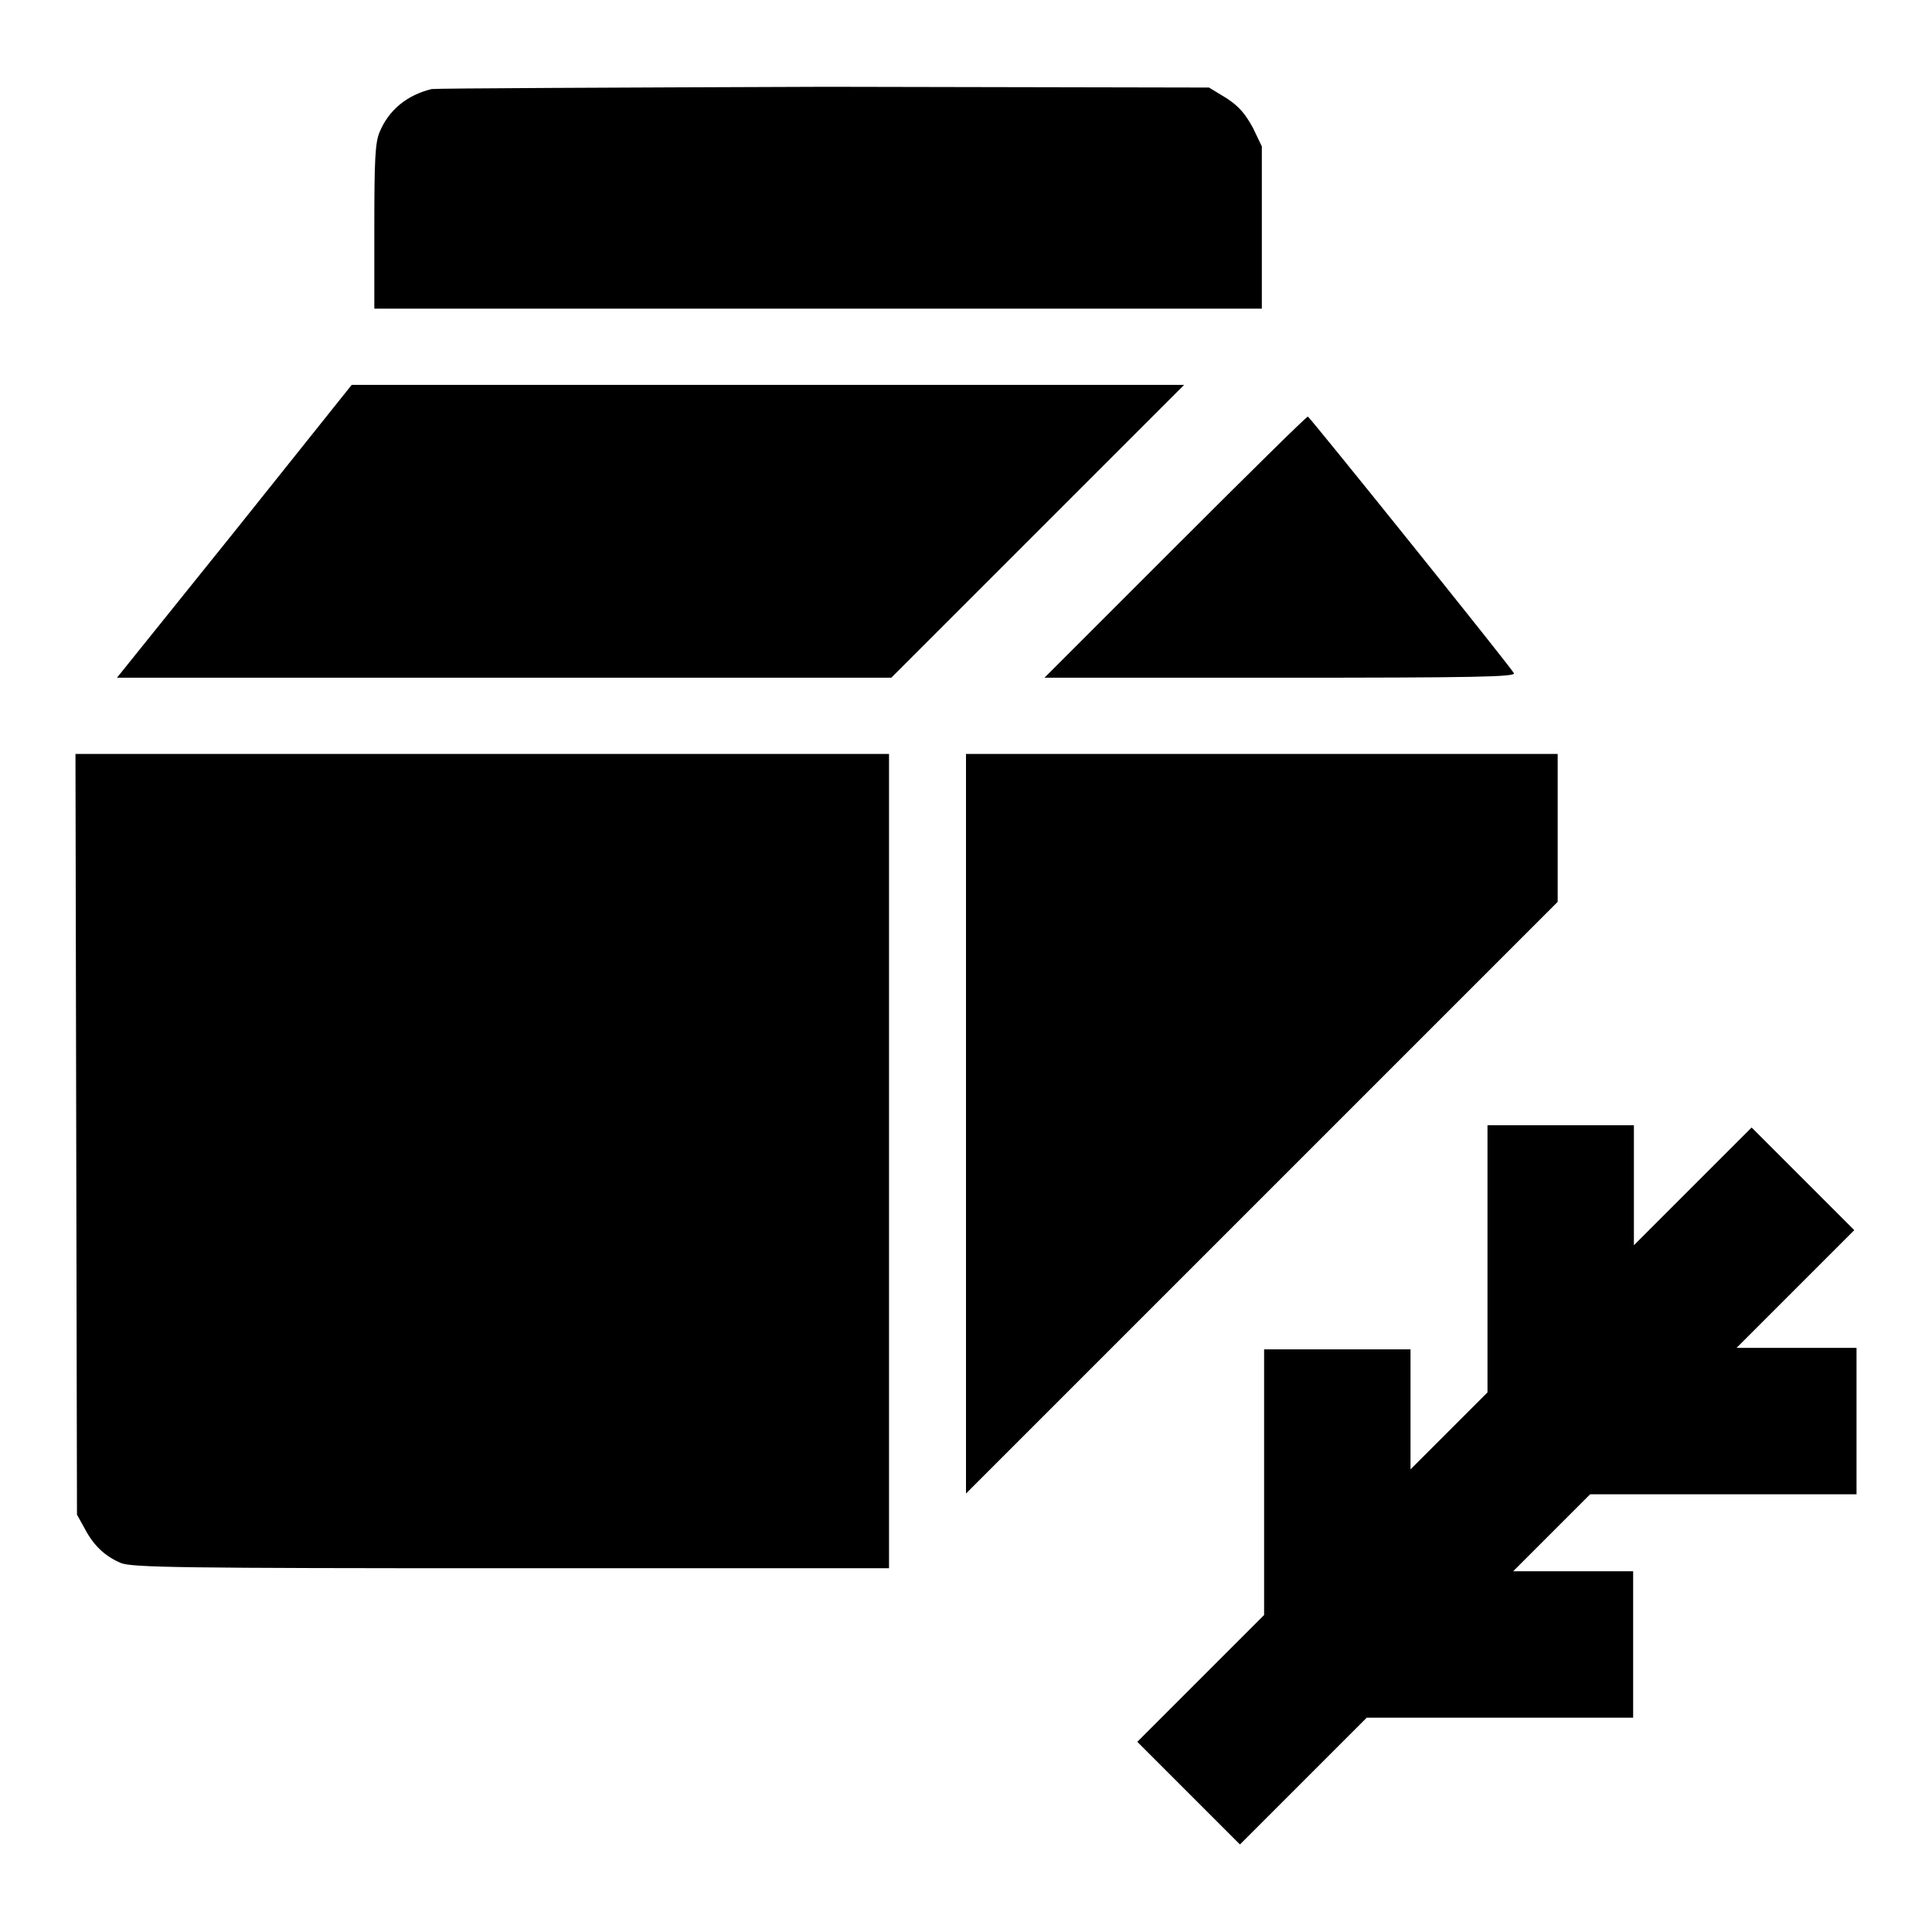 <?xml version="1.0" encoding="utf-8"?>
<!-- Svg Vector Icons : http://www.onlinewebfonts.com/icon -->
<!DOCTYPE svg PUBLIC "-//W3C//DTD SVG 1.1//EN" "http://www.w3.org/Graphics/SVG/1.1/DTD/svg11.dtd">
<svg version="1.1" xmlns="http://www.w3.org/2000/svg" xmlns:xlink="http://www.w3.org/1999/xlink" x="0px" y="0px" viewBox="0 0 256 256" enable-background="new 0 0 256 256" xml:space="preserve">
<g><g><g><path fill="#000000" d="M57.2,11.8c-3.3,0.8-5.7,2.8-6.9,5.7c-0.6,1.4-0.7,3.8-0.7,12.6v10.8h58.8h58.8V30.2V19.4l-1.2-2.5c-1-1.8-1.8-2.8-3.5-3.9l-2.3-1.4l-50.7-0.1C81.4,11.6,58,11.7,57.2,11.8z"/><path fill="#000000" d="M31.1,70.4L15.5,89.8h51.3h51.3l19.4-19.4l19.4-19.4h-55.1H46.6L31.1,70.4z"/><path fill="#000000" d="M155.7,72.5l-17.3,17.3h31.3c25.4,0,31.2-0.1,30.9-0.6c-0.8-1.3-27.1-34-27.3-34C173.1,55.2,165.2,63,155.7,72.5z"/><path fill="#000000" d="M10.1,150.3l0.1,50.4l1,1.8c1.2,2.3,2.7,3.7,4.8,4.6c1.5,0.6,7.7,0.7,51.8,0.7h50v-53.9V99.9H63.9H10L10.1,150.3z"/><path fill="#000000" d="M128,148.9v49l39.2-39.2l39.2-39.2v-9.8v-9.8h-39.2H128V148.9z"/><path fill="#000000" d="M197.1,166.9v17.6l-5.1,5.1l-5.1,5.1v-8v-7.9h-9.7h-9.7v17.6V214l-8.4,8.4l-8.4,8.4l6.8,6.8l6.8,6.8l8.4-8.4l8.4-8.4h17.7h17.6v-9.7v-9.7h-7.9h-8l5.1-5.1l5.1-5.1h17.6H246v-9.7v-9.7h-7.9h-8l7.8-7.8l7.8-7.8l-6.8-6.8l-6.8-6.8l-7.8,7.8l-7.8,7.8v-8v-7.9h-9.7h-9.7L197.1,166.9L197.1,166.9z"/></g></g></g>
</svg>